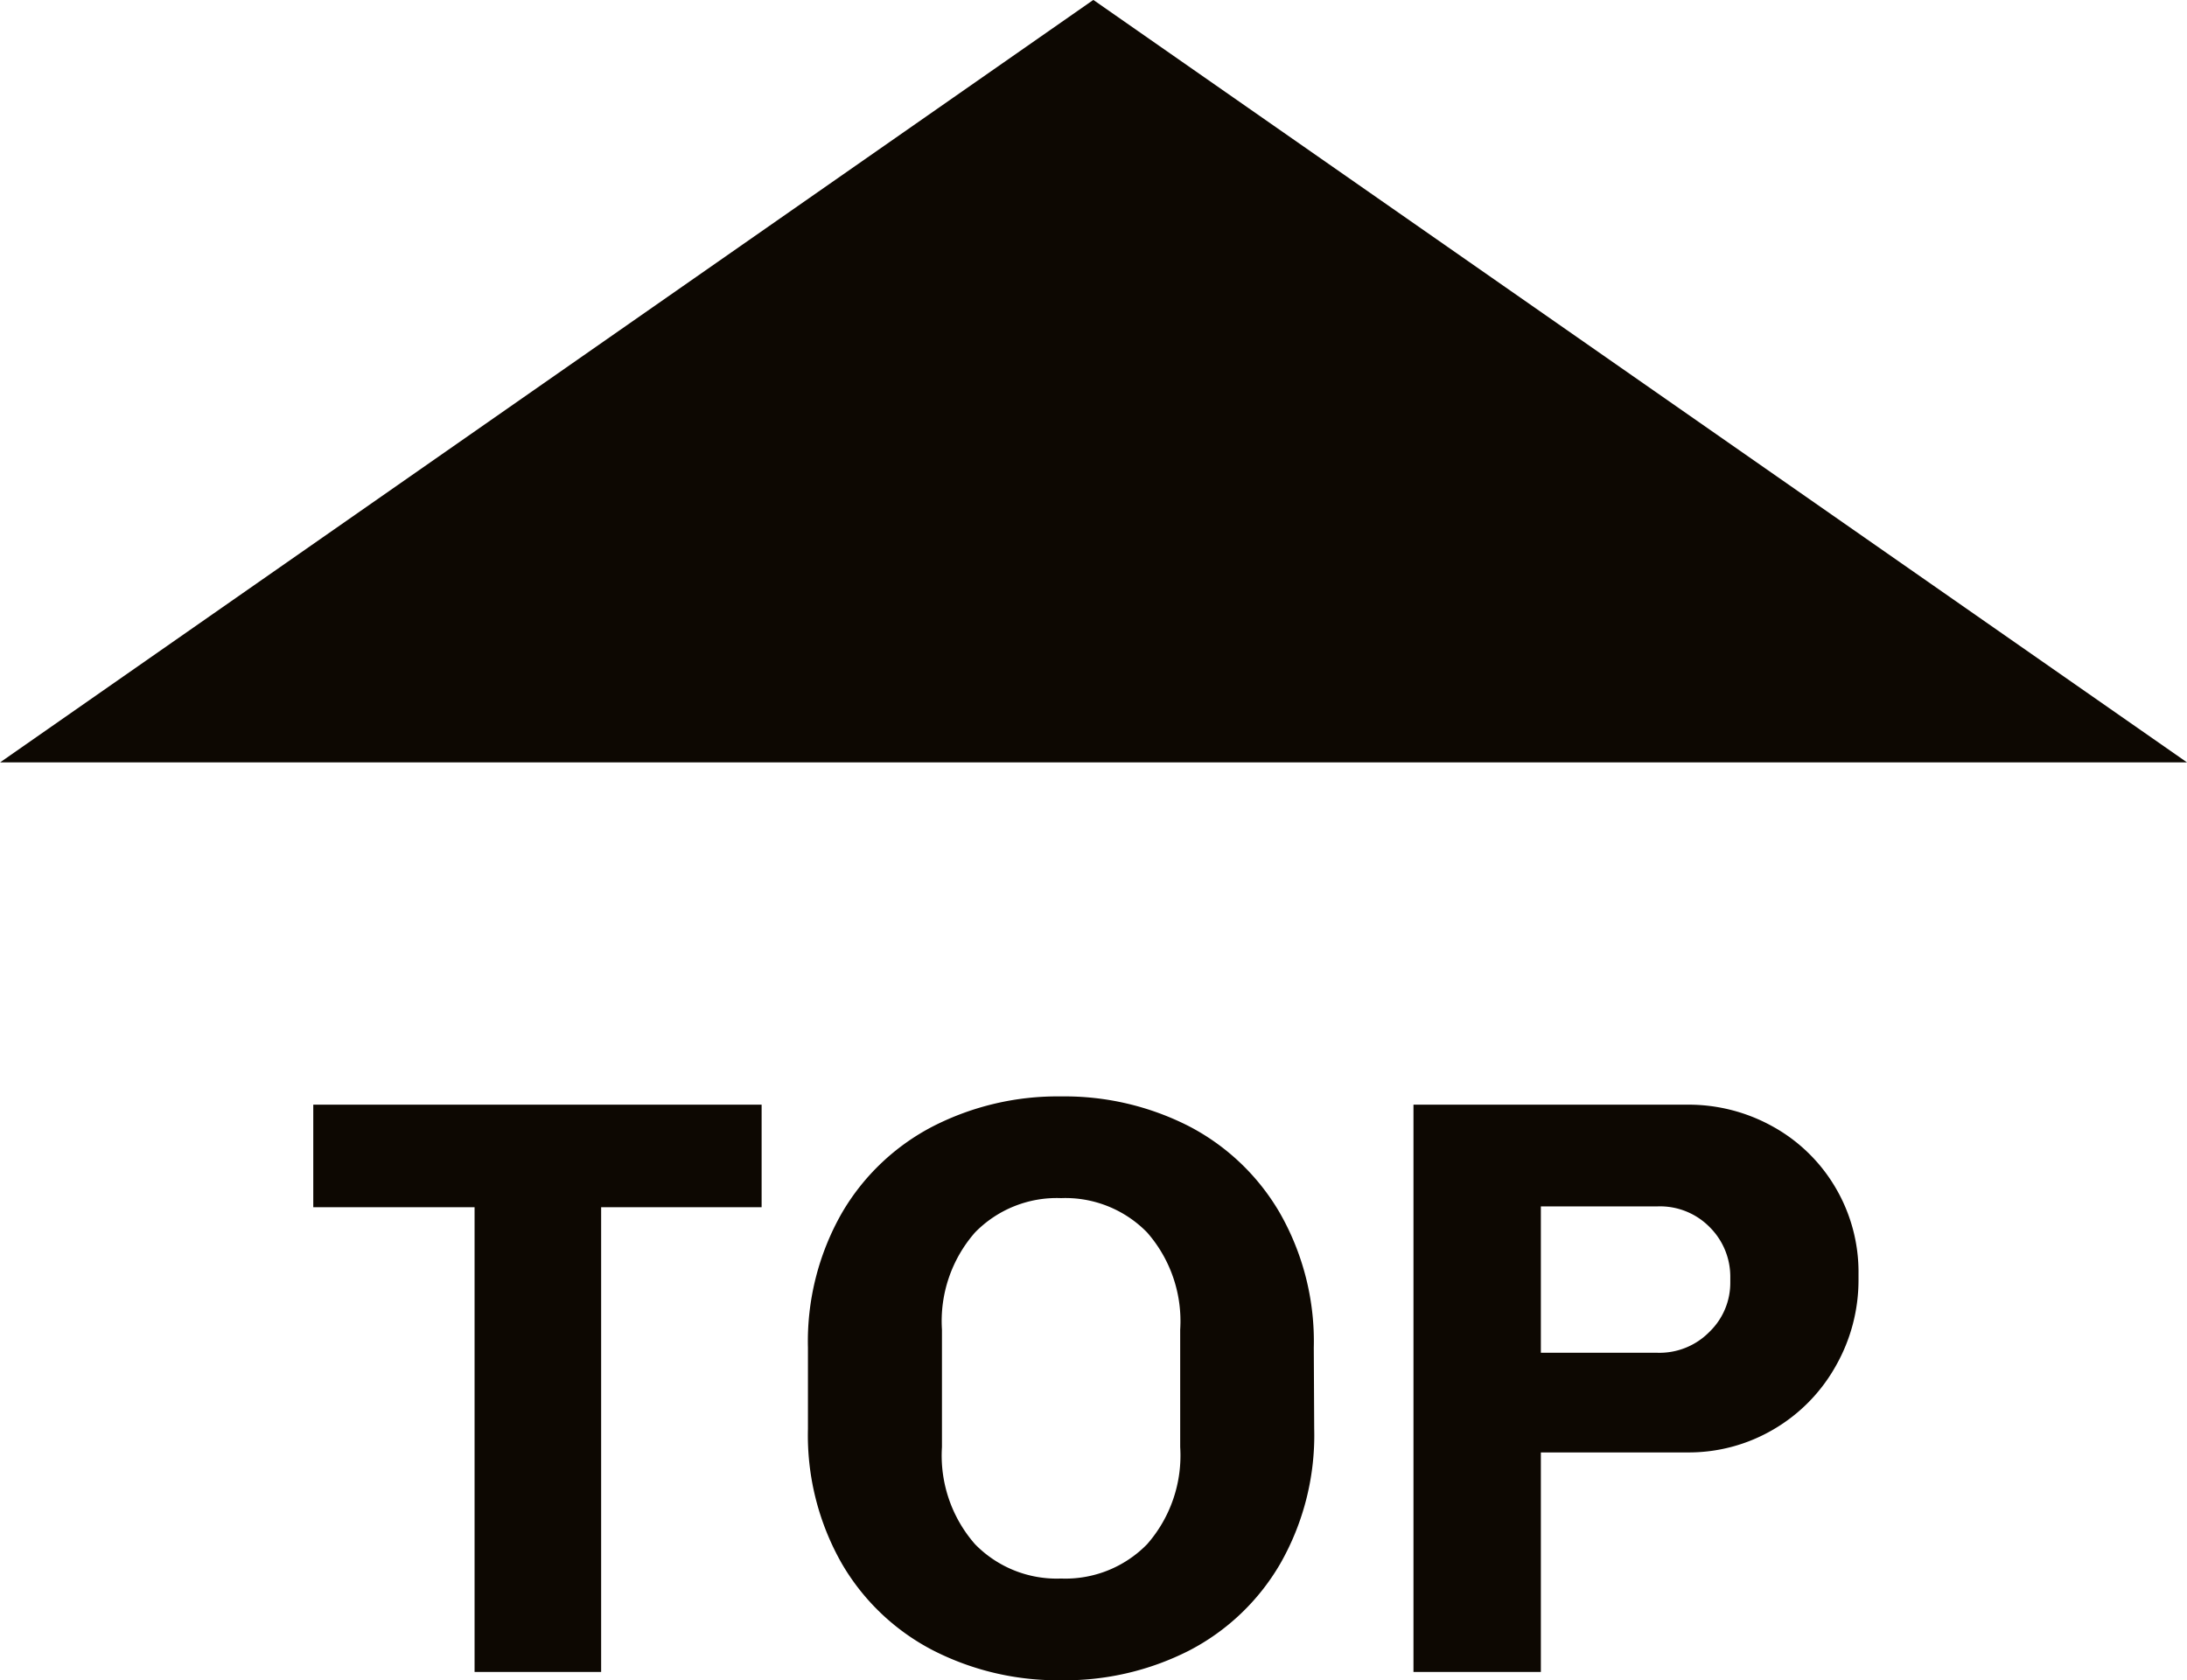<svg xmlns="http://www.w3.org/2000/svg" width="26.438" height="20.318" viewBox="0 0 26.438 20.318">
  <g id="icon-top" transform="translate(-1355.283 -6109.782)">
    <path id="Pfad_882" data-name="Pfad 882" d="M3.55-5.62V0H2.02V-5.62H.07V-6.86H5.49v1.24Zm8.62,2.68a3.132,3.132,0,0,1-.41,1.63,2.722,2.722,0,0,1-1.1,1.05A3.308,3.308,0,0,1,9.11.1,3.308,3.308,0,0,1,7.565-.26,2.722,2.722,0,0,1,6.46-1.31a3.132,3.132,0,0,1-.41-1.63v-.98a3.132,3.132,0,0,1,.41-1.63A2.722,2.722,0,0,1,7.565-6.6,3.308,3.308,0,0,1,9.11-6.96a3.308,3.308,0,0,1,1.545.36,2.722,2.722,0,0,1,1.1,1.05,3.132,3.132,0,0,1,.41,1.63Zm-1.62-1.2a1.625,1.625,0,0,0-.4-1.175A1.38,1.38,0,0,0,9.11-5.73a1.38,1.38,0,0,0-1.04.415,1.625,1.625,0,0,0-.4,1.175v1.42a1.625,1.625,0,0,0,.4,1.175,1.38,1.38,0,0,0,1.04.415,1.38,1.38,0,0,0,1.04-.415,1.625,1.625,0,0,0,.4-1.175ZM14.91,0H13.37V-6.86h3.31a2.089,2.089,0,0,1,1.035.265,2,2,0,0,1,.755.735,2.012,2.012,0,0,1,.28,1.05v.06A2.1,2.1,0,0,1,18.475-3.7a2.04,2.04,0,0,1-.75.765,2.02,2.02,0,0,1-1.045.28H14.91Zm0-3.86h1.41a.845.845,0,0,0,.63-.255.823.823,0,0,0,.25-.595v-.06a.844.844,0,0,0-.245-.605.841.841,0,0,0-.635-.255H14.91Z" transform="translate(1359 6130)" fill="#0d0802"/>
    <path id="Differenzmenge_97" data-name="Differenzmenge 97" d="M18412.721,3619.22h-26.437L18399.5,3610l13.217,9.217Z" transform="translate(-17031 2499.781)" fill="#0d0802"/>
  </g>
</svg>
